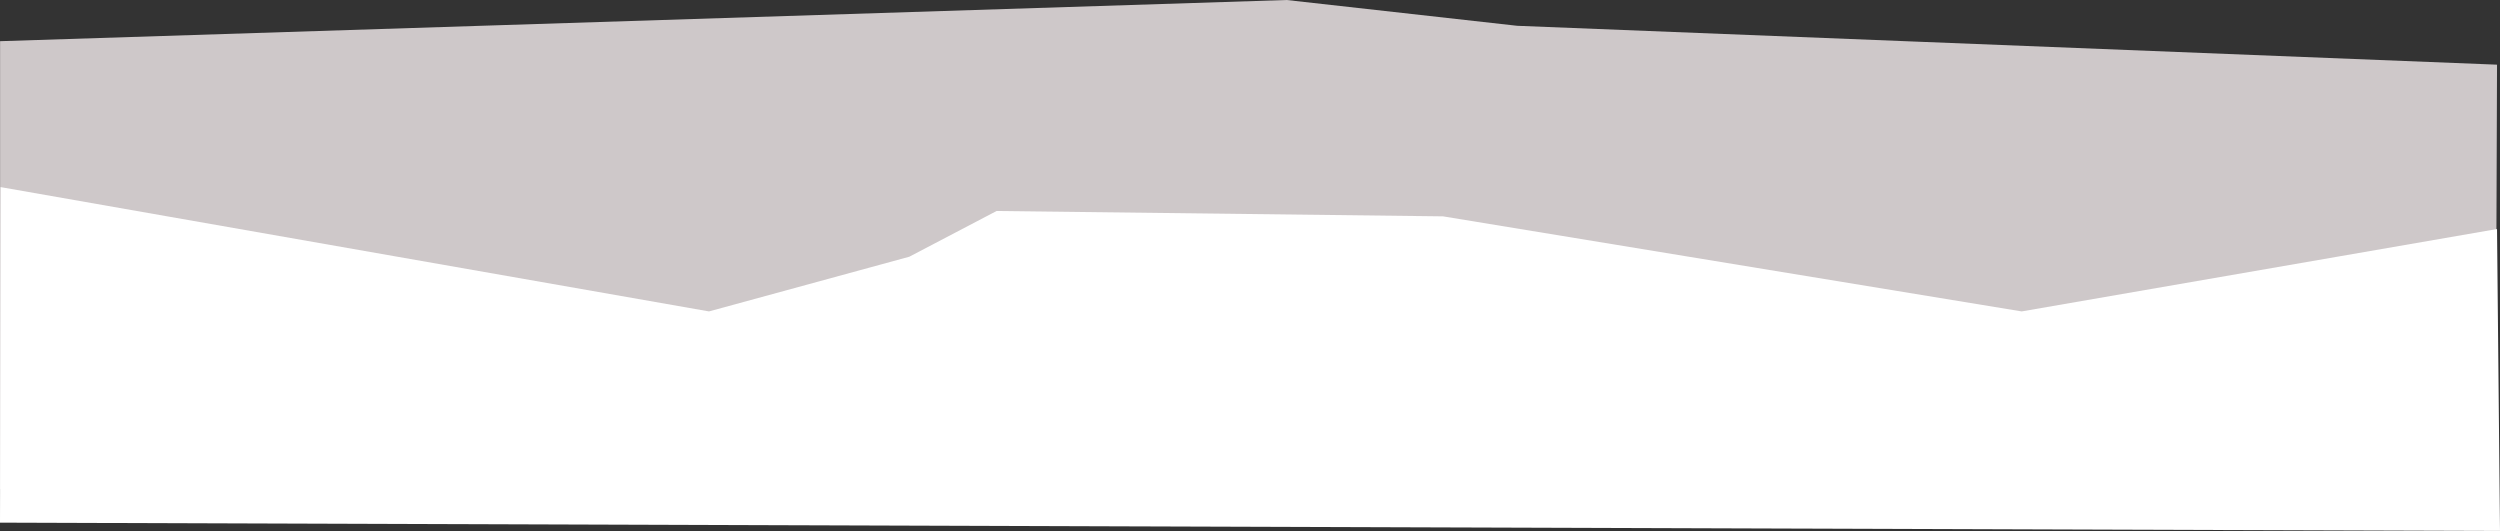 <?xml version="1.0" encoding="UTF-8"?> <svg xmlns="http://www.w3.org/2000/svg" id="_Слой_2" data-name="Слой 2" viewBox="0 0 974.9 207.06"><rect x="0" y="0" width="974.9" height="207.06" fill="#333333" stroke="none"/> <defs> <style> .cls-1 { fill: #fff; } .cls-2 { fill: #cec8c9; } </style> </defs> <g id="_Слой_1-2" data-name="Слой 1"> <path class="cls-2" d="M973.74,25.22c-127.36-5.05-254.72-10.11-382.08-15.16-29.97-3.35-59.95-6.71-89.92-10.06C334.51,5.35,167.27,10.71,.03,16.06V190.74H973.15c.2-55.17,.39-110.35,.59-165.52Z"></path> <path class="cls-1" d="M.22,72.96c92.09,16.16,184.17,32.32,276.26,48.48,26.04-7.11,52.08-14.22,78.12-21.33l34.03-17.83c58.03,.7,116.07,1.4,174.1,2.09,75.21,12.36,150.43,24.71,225.64,37.07,61.79-10.71,123.58-21.42,185.37-32.13l1.16,117.74L0,203.81,.22,72.96Z"></path> </g> </svg> 